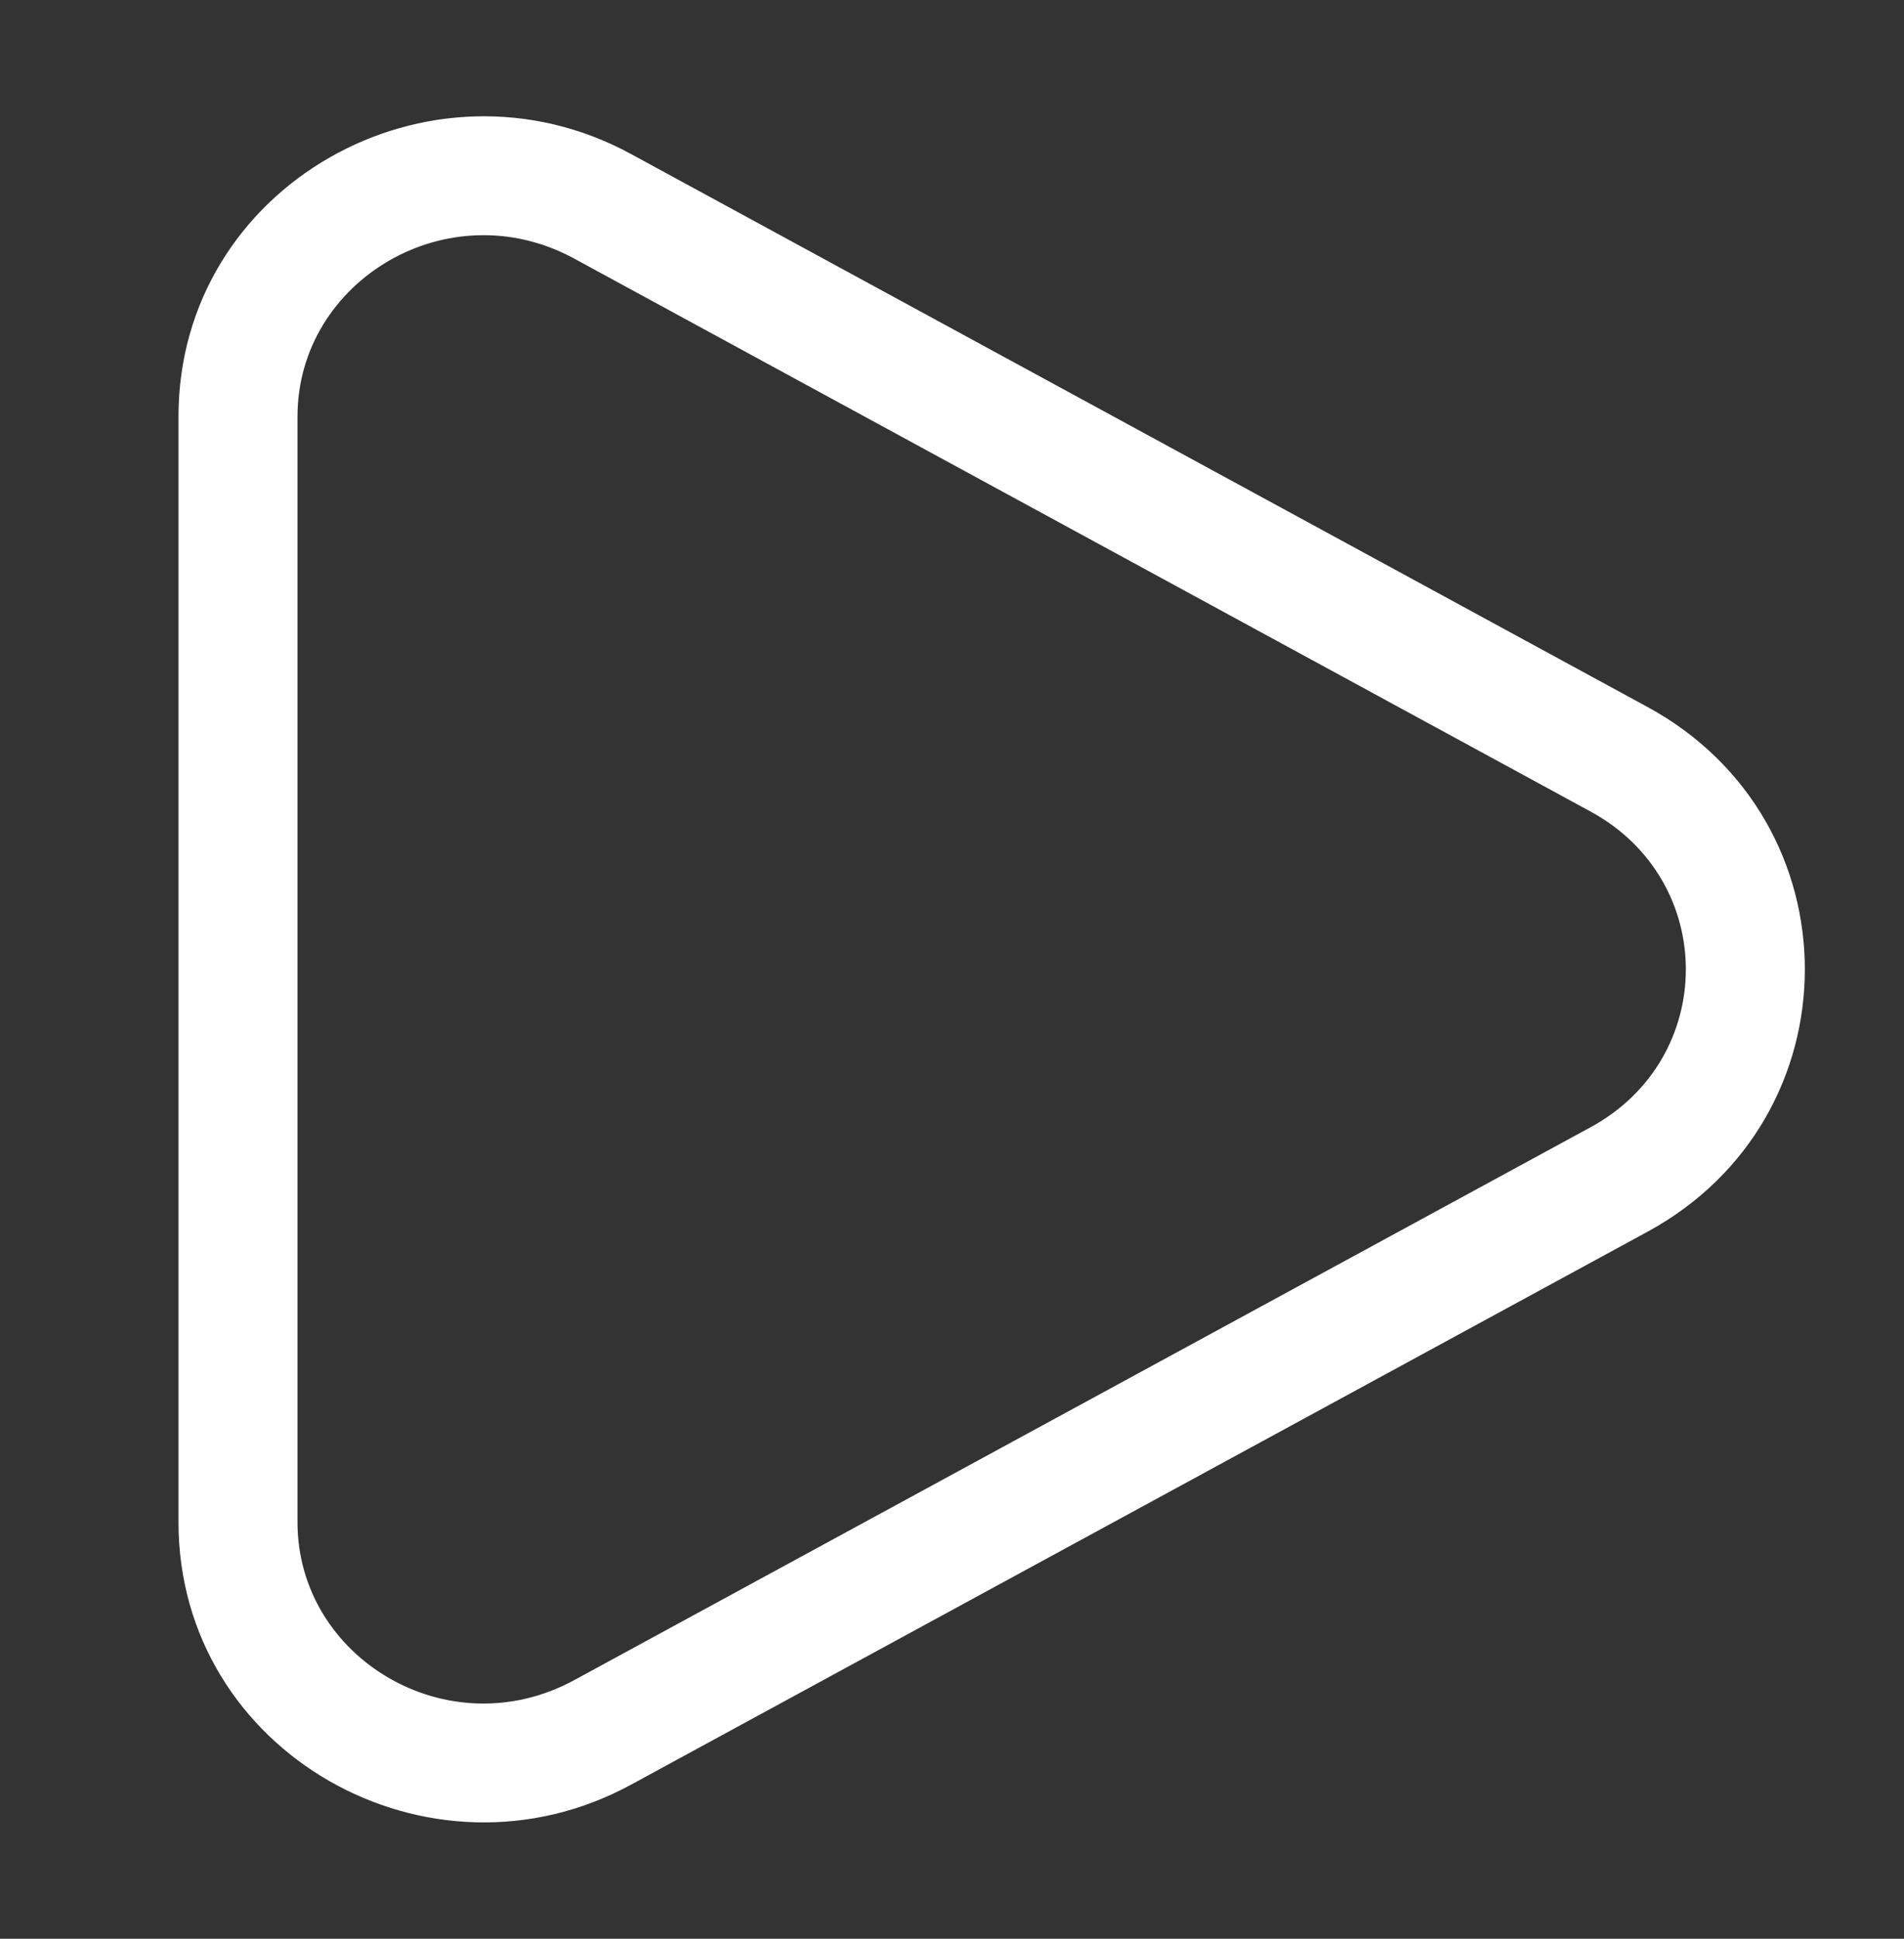 <svg width="56" height="57" viewBox="0 0 56 57" fill="none" xmlns="http://www.w3.org/2000/svg">
<rect x="0" y="0" width="56" height="57" fill="#333333" stroke="none"/>
<path fill-rule="evenodd" clip-rule="evenodd" d="M16.889 7.603C13.188 5.591 8.75 8.247 8.75 12.244V44.756C8.75 48.756 13.188 51.409 16.889 49.397L46.783 33.141C50.517 31.111 50.517 25.889 46.783 23.861L16.889 7.603ZM5.25 12.244C5.25 5.465 12.64 1.307 18.562 4.53L48.456 20.786C54.626 24.141 54.626 32.859 48.456 36.214L18.562 52.47C12.64 55.69 5.25 51.537 5.25 44.756V12.244Z" fill="white"/>
</svg>
